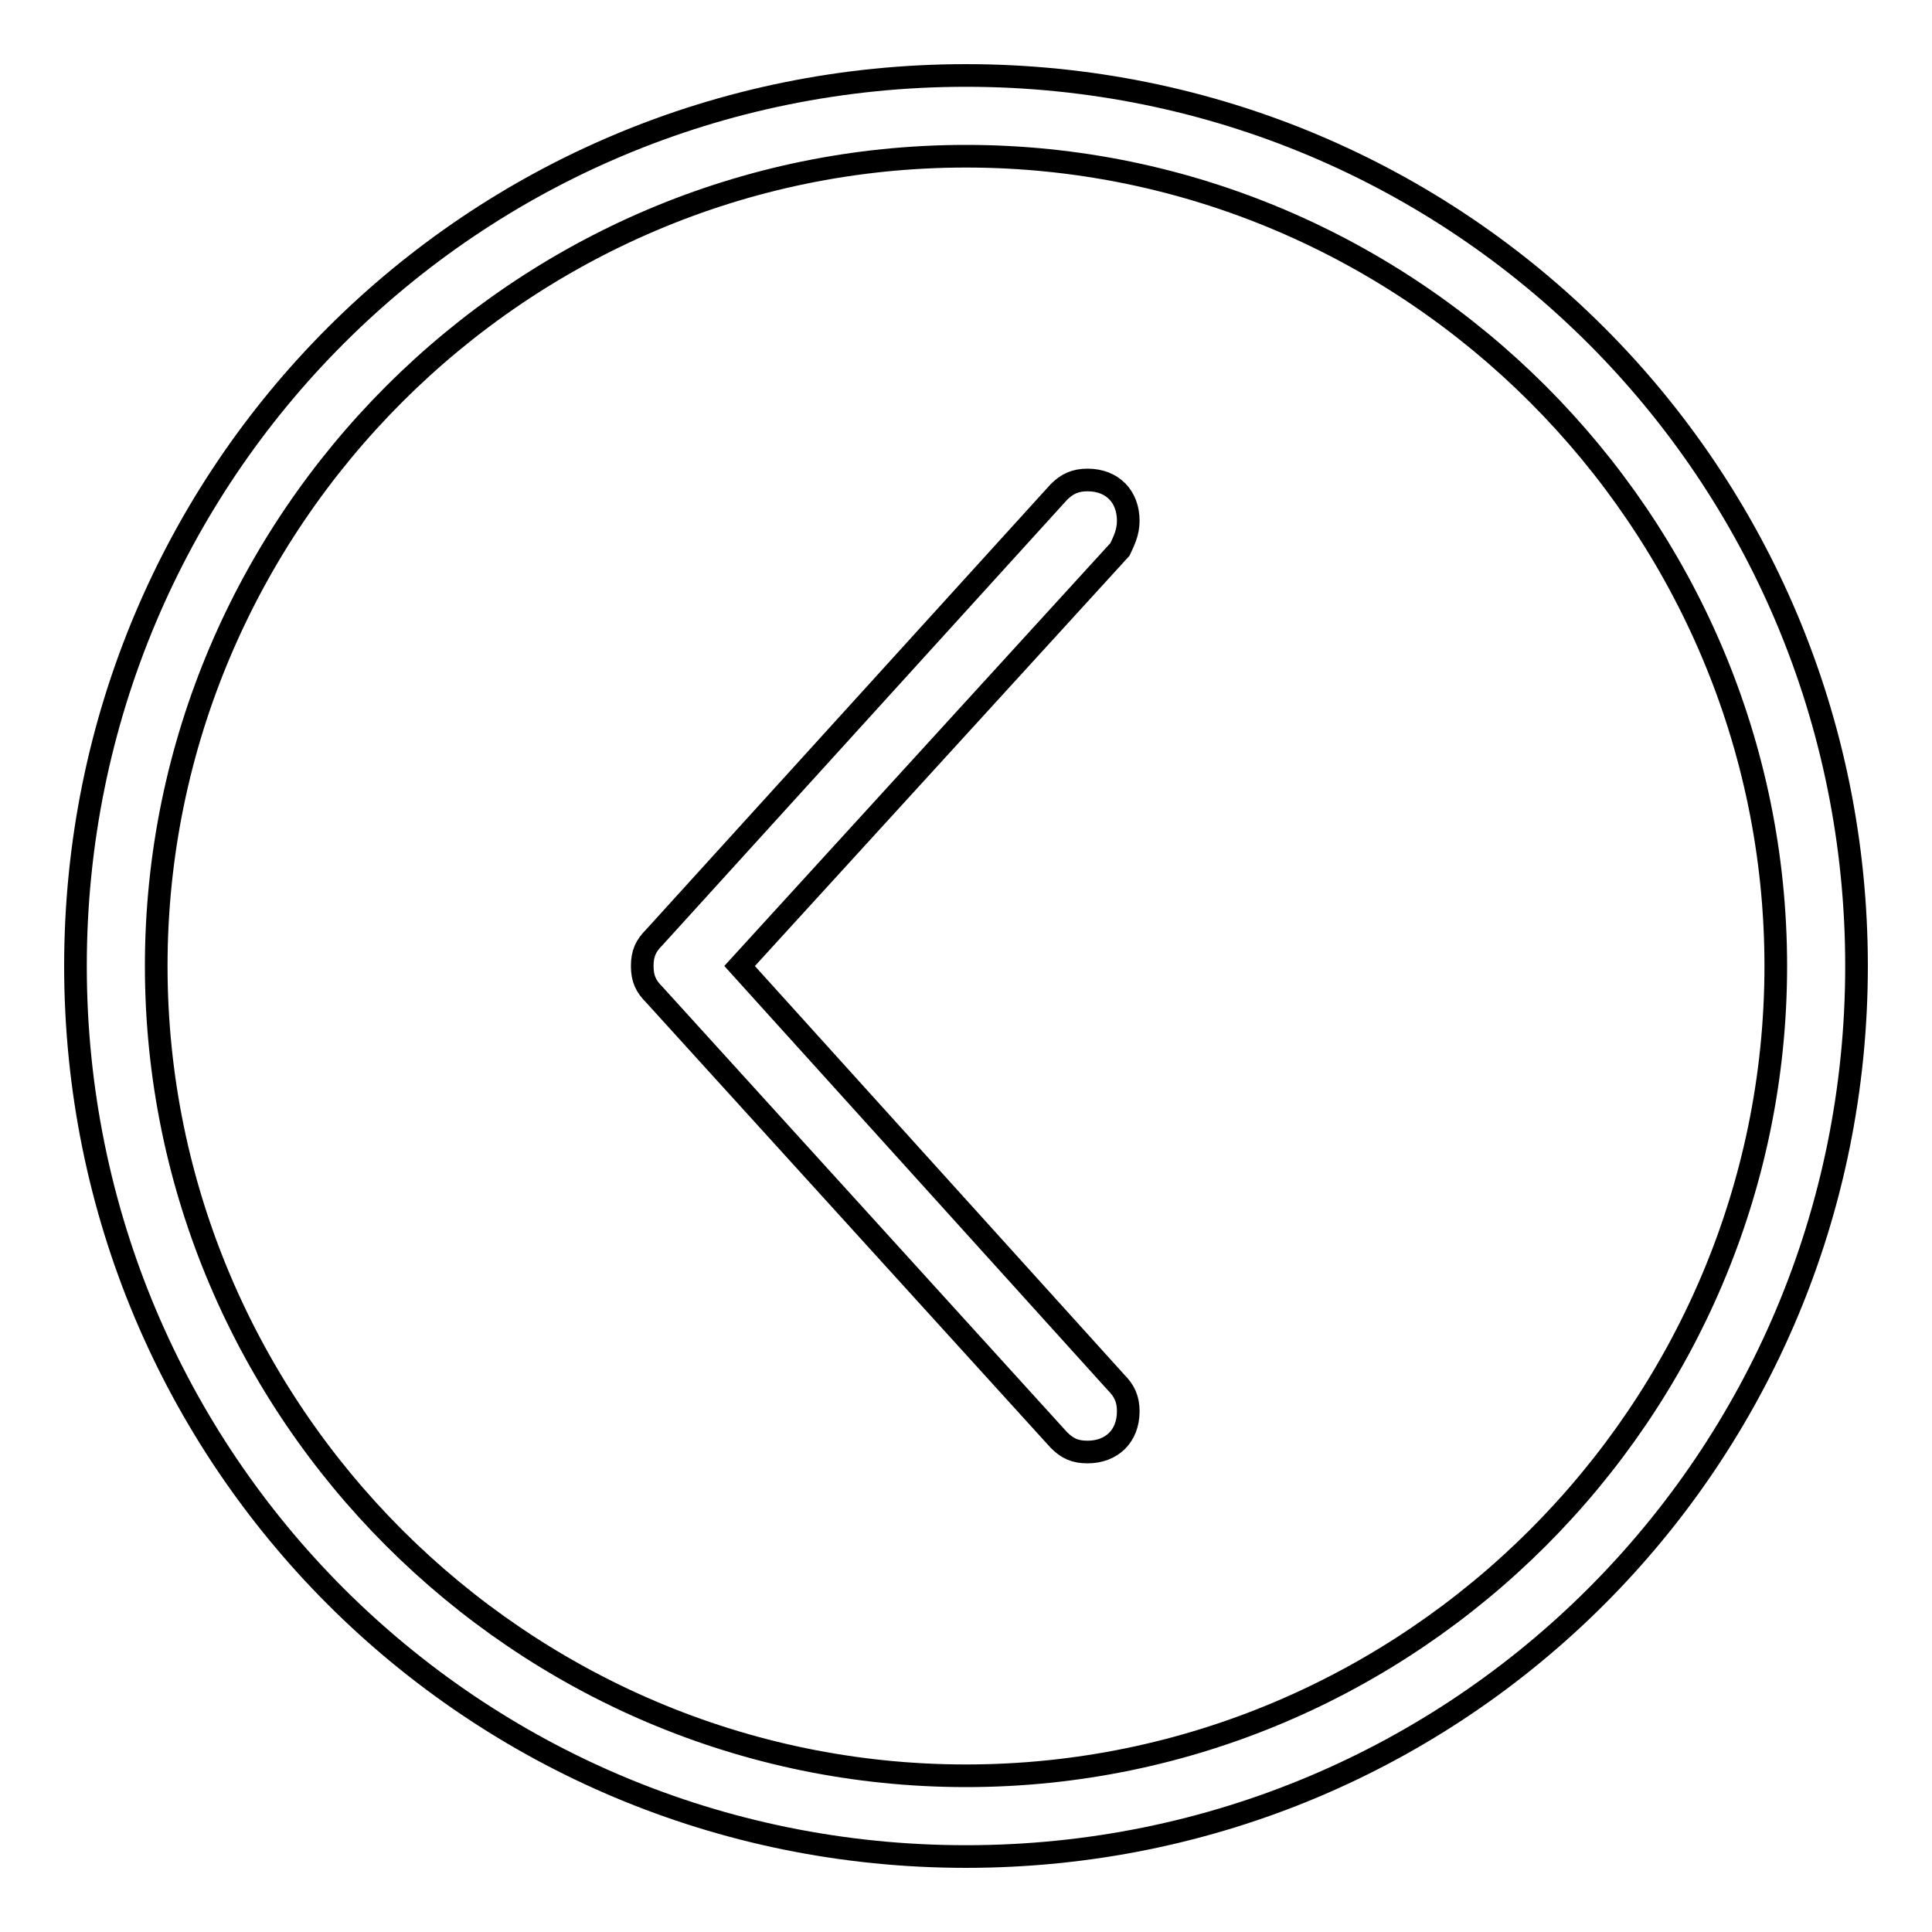 <?xml version="1.0" encoding="utf-8"?>
<!-- Svg Vector Icons : http://www.onlinewebfonts.com/icon -->
<!DOCTYPE svg PUBLIC "-//W3C//DTD SVG 1.1//EN" "http://www.w3.org/Graphics/SVG/1.1/DTD/svg11.dtd">
<svg version="1.1" xmlns="http://www.w3.org/2000/svg" xmlns:xlink="http://www.w3.org/1999/xlink" x="0px" y="0px" viewBox="0 0 256 256" enable-background="new 0 0 256 256" xml:space="preserve">
<g> <path stroke-width="3" fill-opacity="0" stroke="#000000"  d="M149.5,69c0-3.2-2.1-5.4-5.4-5.4c-1.6,0-2.7,0.5-3.8,1.6l-53.6,59c-1.1,1.1-1.6,2.1-1.6,3.8 s0.5,2.7,1.6,3.8l53.6,59c1.1,1.1,2.1,1.6,3.8,1.6c3.2,0,5.4-2.1,5.4-5.4c0-1.6-0.5-2.7-1.6-3.8L98,128l50.4-55.2 C148.9,71.7,149.5,70.6,149.5,69z M128,10C62.6,10,10,62.6,10,128c0,65.4,52.6,118,118,118c65.4,0,118-52.6,118-118 C246,62.6,193.4,10,128,10z M128,235.3C69,235.3,20.7,187,20.7,128C20.7,69,69,20.7,128,20.7c59,0,107.3,48.3,107.3,107.3 C235.3,187,187,235.3,128,235.3z"/></g>
</svg>